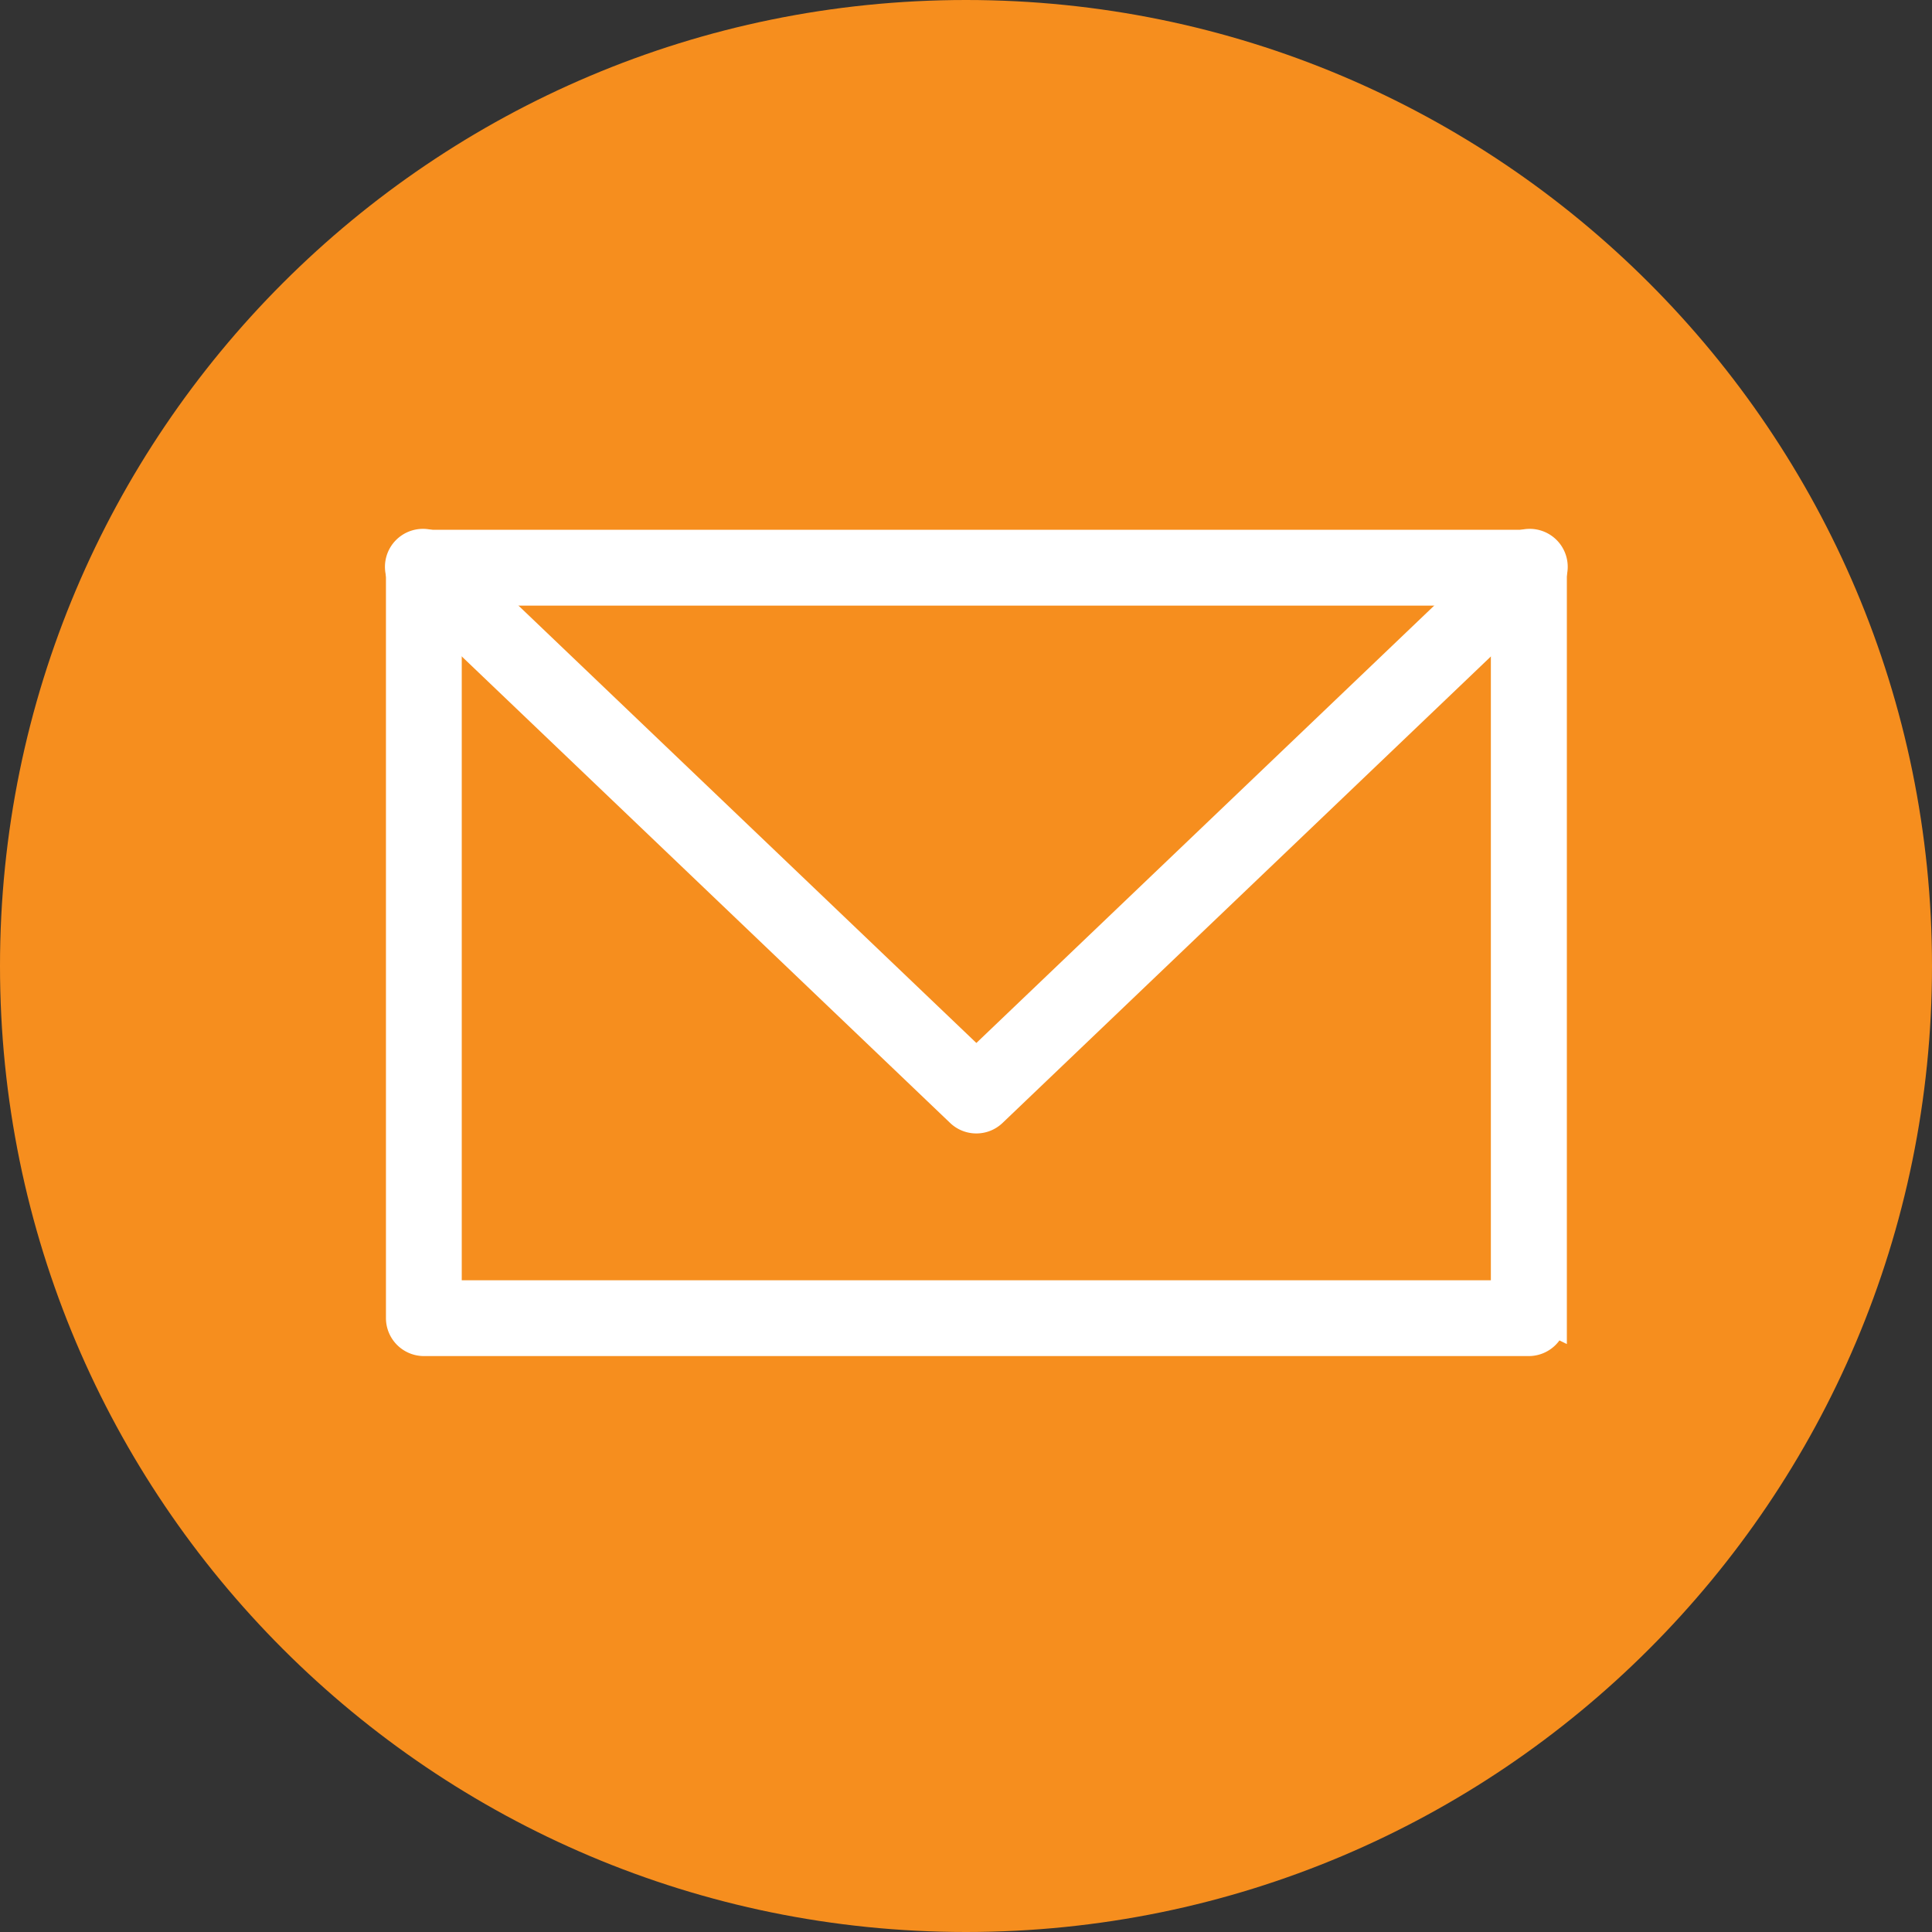 <svg xmlns="http://www.w3.org/2000/svg" width="30" height="30" viewBox="0 0 30 30"><rect x="0" y="0" width="30" height="30" fill="#333333" stroke="none"/><g><g><path fill="#f68e1e" d="M0 15C0 6.716 6.716 0 15 0c8.284 0 15 6.716 15 15 0 8.284-6.716 15-15 15-8.284 0-15-6.716-15-15z"/></g><g><path fill="#fff" d="M6.92 9.154H23.4V20.13H6.92zM24.08 20.47V8.816a.34.34 0 0 0-.34-.34H6.583a.34.34 0 0 0-.34.34v11.653a.34.34 0 0 0 .34.338H23.74a.34.34 0 0 0 .338-.338z"/><path fill="none" stroke="#fff" stroke-miterlimit="20" stroke-width=".5" d="M6.92 9.154H23.4V20.13H6.92zM24.08 20.47V8.816a.34.34 0 0 0-.34-.34H6.583a.34.34 0 0 0-.34.34v11.653a.34.34 0 0 0 .34.338H23.74a.34.34 0 0 0 .338-.338z"/></g><g><path fill="#fff" d="M15.161 17.35a.338.338 0 0 1-.235-.094L6.346 9.06a.34.34 0 1 1 .47-.49l8.345 7.971 8.344-7.971a.34.34 0 1 1 .47.49l-8.58 8.196a.337.337 0 0 1-.234.094z"/><path fill="none" stroke="#fff" stroke-miterlimit="20" stroke-width=".5" d="M15.161 17.35a.338.338 0 0 1-.235-.094L6.346 9.06a.34.34 0 1 1 .47-.49l8.345 7.971v0l8.344-7.971a.34.34 0 1 1 .47.49l-8.58 8.196a.337.337 0 0 1-.234.094z"/></g></g></svg>